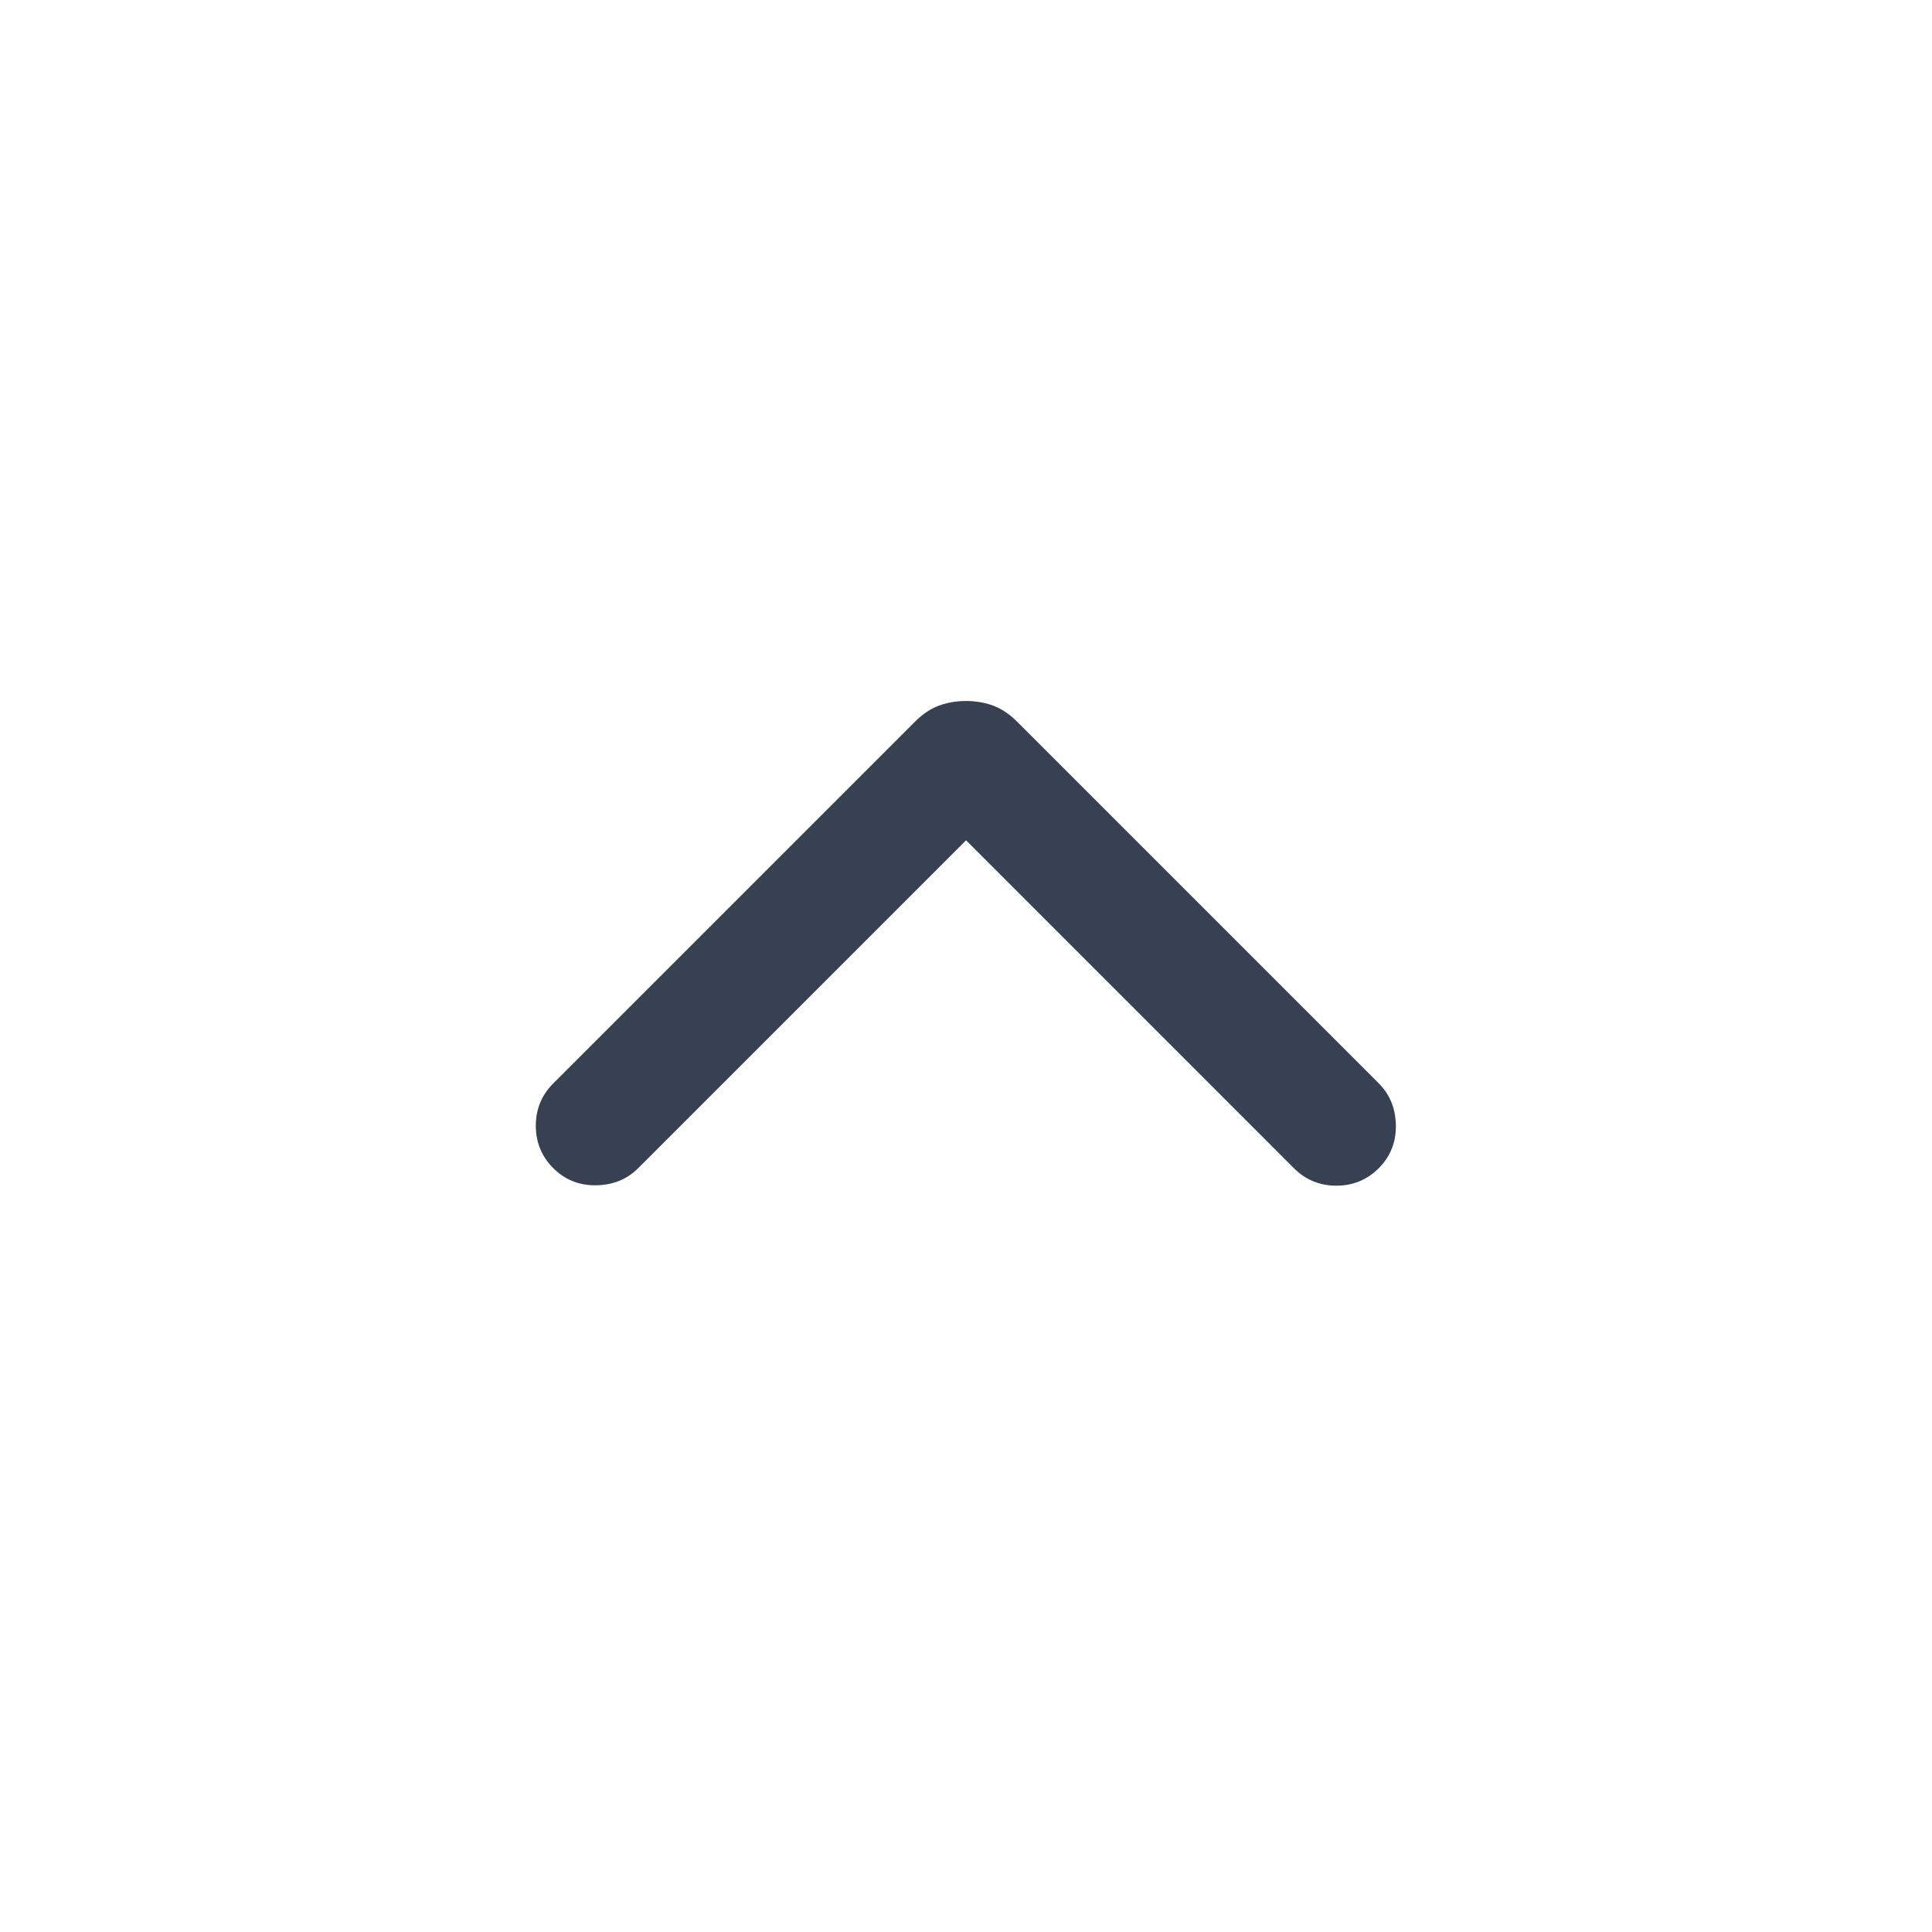 <svg width="30" height="30" viewBox="0 0 30 30" fill="none" xmlns="http://www.w3.org/2000/svg">
<mask id="mask0_298_33470" style="mask-type:alpha" maskUnits="userSpaceOnUse" x="0" y="0" width="30" height="30">
<rect width="30" height="30" fill="#D9D9D9"/>
</mask>
<g mask="url(#mask0_298_33470)">
<path d="M15.001 13.048L9.909 18.14C9.736 18.313 9.519 18.401 9.257 18.405C8.995 18.409 8.773 18.321 8.592 18.14C8.411 17.958 8.32 17.739 8.32 17.481C8.32 17.223 8.411 17.003 8.592 16.822L14.21 11.204C14.327 11.088 14.45 11.005 14.58 10.957C14.71 10.909 14.85 10.885 15.001 10.885C15.151 10.885 15.291 10.909 15.421 10.957C15.551 11.005 15.675 11.088 15.791 11.204L21.409 16.822C21.582 16.995 21.671 17.213 21.675 17.475C21.679 17.737 21.59 17.958 21.409 18.14C21.228 18.321 21.009 18.411 20.751 18.411C20.493 18.411 20.273 18.321 20.092 18.14L15.001 13.048Z" fill="#374151"/>
</g>
</svg>
